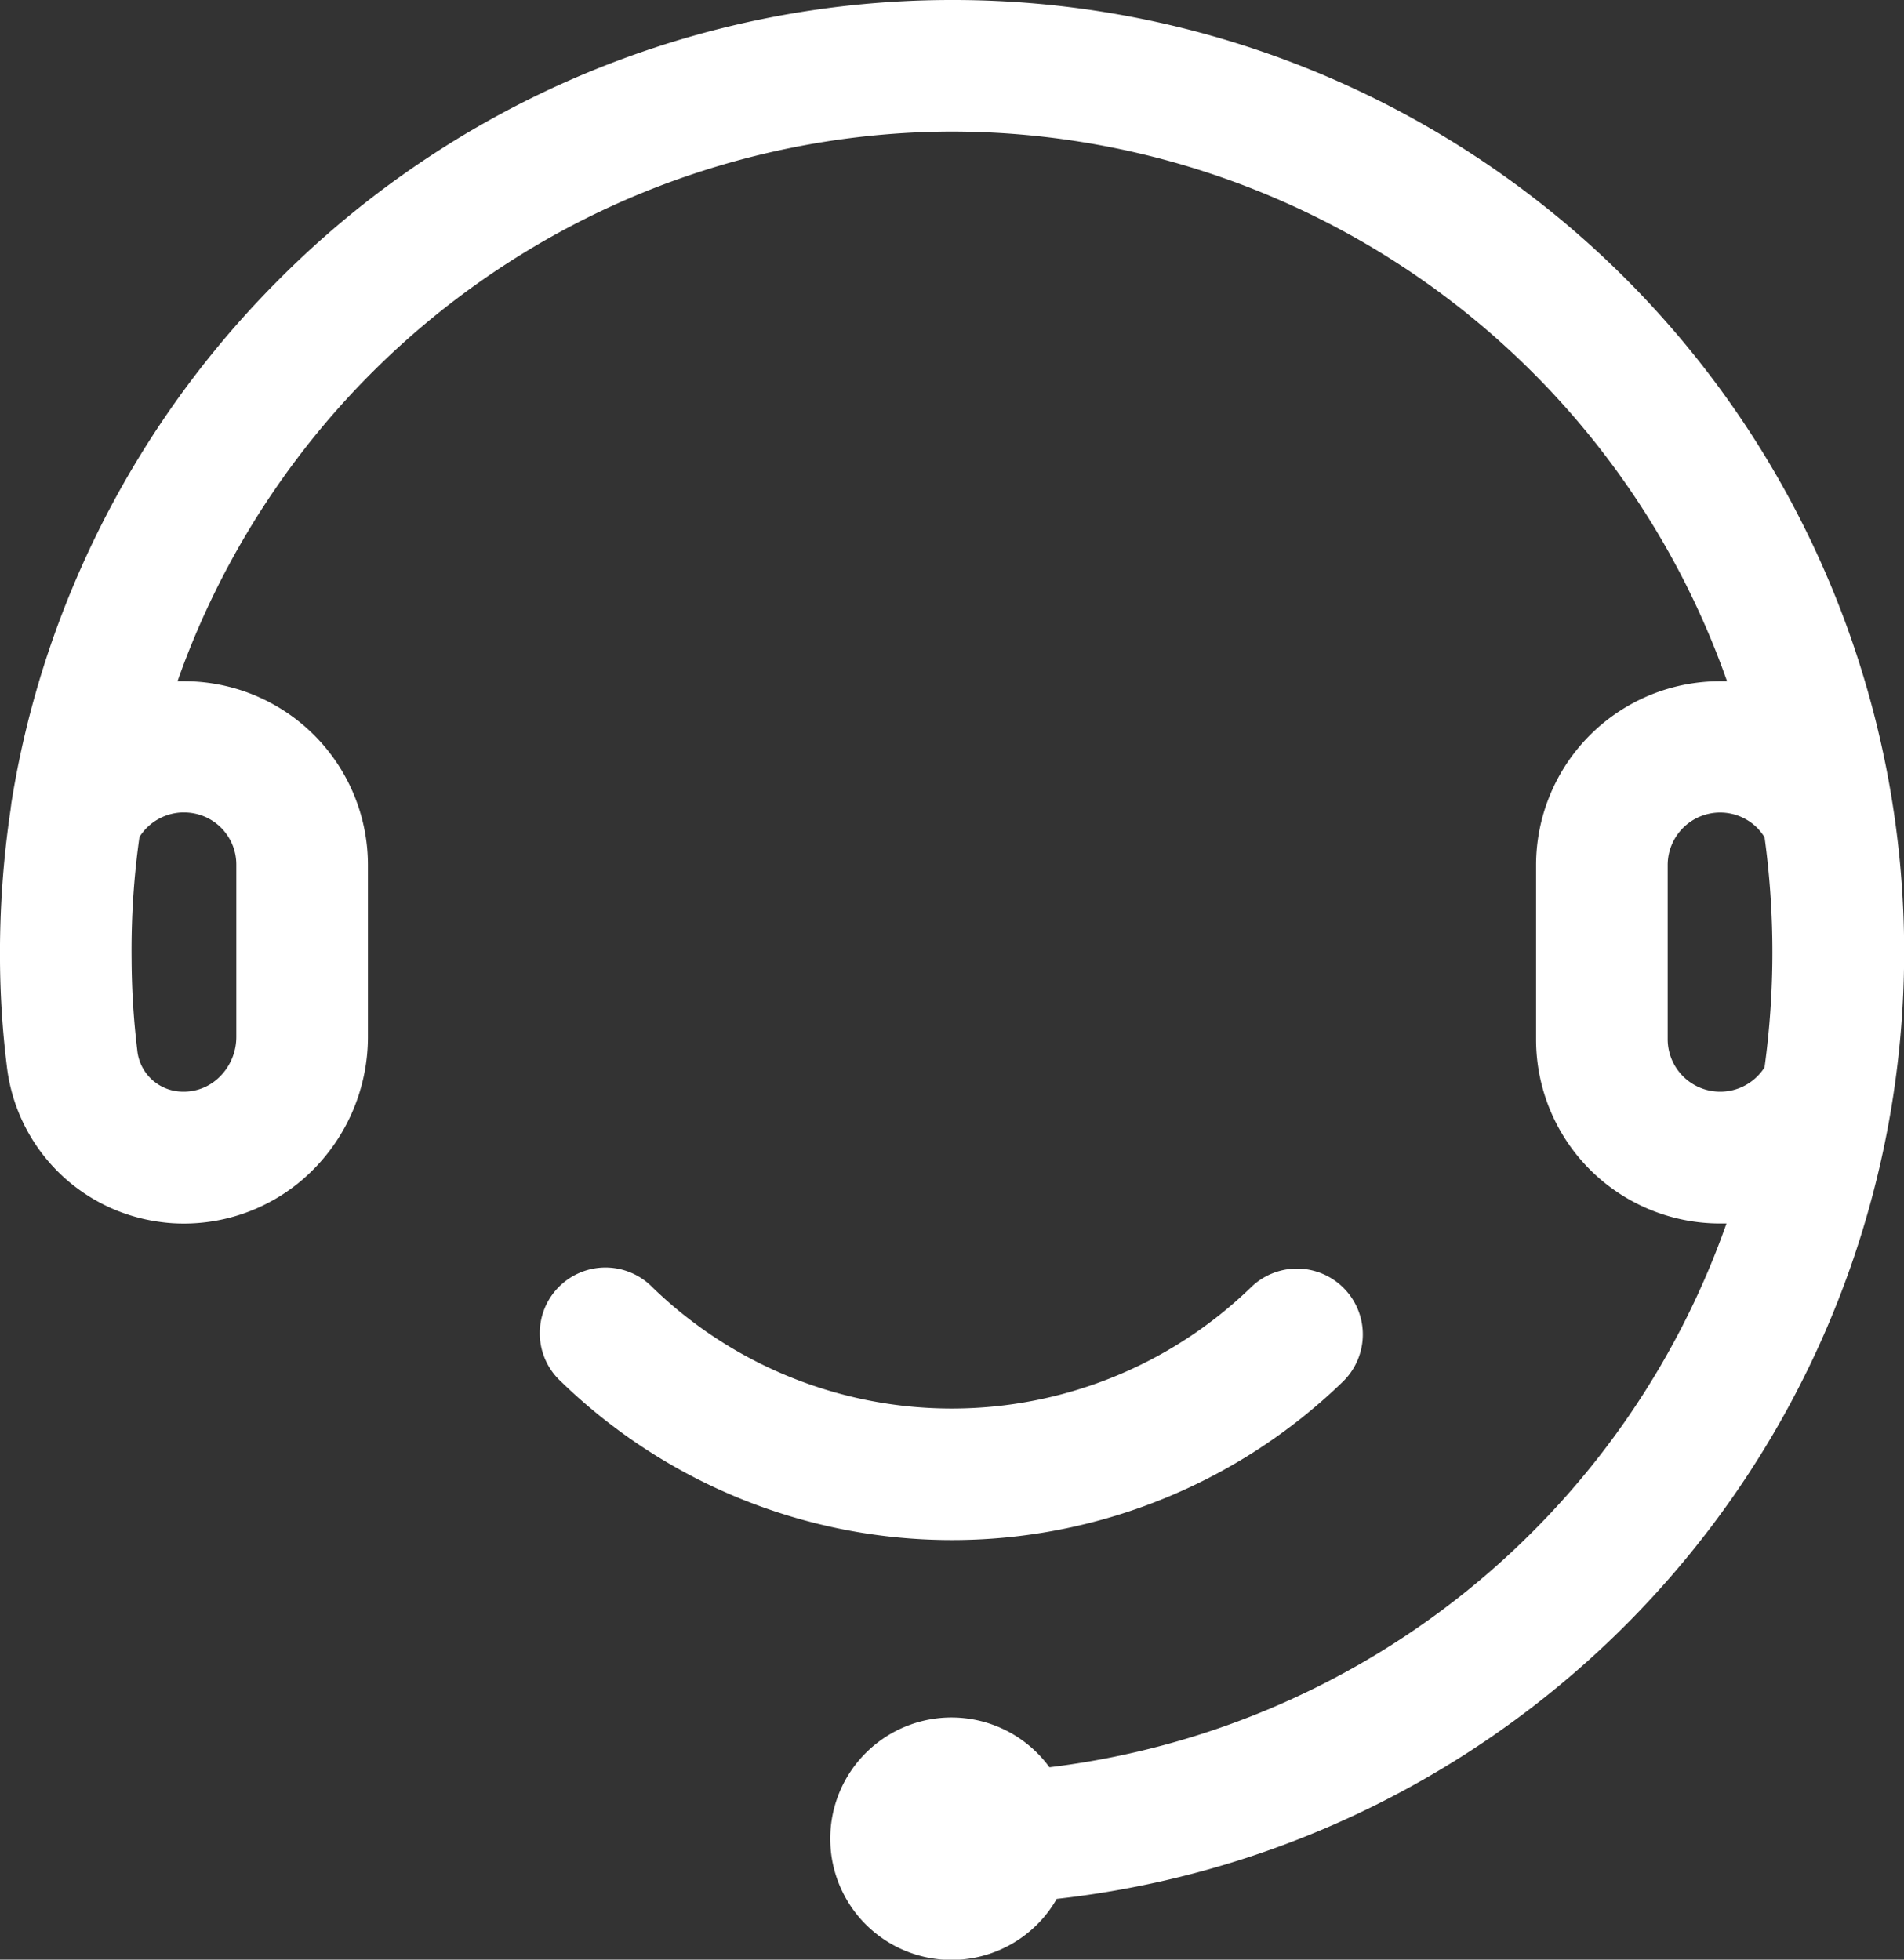 <svg xmlns="http://www.w3.org/2000/svg" width="34" height="35" viewBox="0 0 34 35">
  <rect x="0" y="0" width="34" height="35" fill="#333333" stroke="none"/>
  <defs>
    <style>
      .cls-1 {
        fill: #fff;
        fill-rule: evenodd;
      }
    </style>
  </defs>
  <path id="形状_7" data-name="形状 7" class="cls-1" d="M3896.98,749.677a1.176,1.176,0,0,0-1.64-1.686,7.678,7.678,0,0,1-10.69,0,1.173,1.173,0,1,0-1.63,1.686A10.025,10.025,0,0,0,3896.98,749.677Zm8.68-14.3A16.973,16.973,0,0,0,3890,725h-0.03a16.949,16.949,0,0,0-12.05,5.054,17.061,17.061,0,0,0-3.63,5.454,16.837,16.837,0,0,0-1.09,3.854c0,0.03-.01.059-0.01,0.089a17.458,17.458,0,0,0-.19,2.712,16.181,16.181,0,0,0,.12,1.863,3.174,3.174,0,0,0,2.75,2.8,2.919,2.919,0,0,0,.32.026,3.248,3.248,0,0,0,2.37-.929,3.366,3.366,0,0,0,1.01-2.393v-3.077a3.283,3.283,0,0,0-3.29-3.286c-0.04,0-.07,0-0.11,0a14.7,14.7,0,0,1,13.8-9.817H3890a14.689,14.689,0,0,1,13.84,9.817c-0.04,0-.08,0-0.13,0a3.286,3.286,0,0,0-3.28,3.286v3.114a3.285,3.285,0,0,0,3.28,3.285h0.12a14.693,14.693,0,0,1-12.09,9.712,2.165,2.165,0,1,0,.13,2.351A17.018,17.018,0,0,0,3905.66,735.376Zm-29.38,4.134a0.93,0.93,0,0,1,.94.937v3.077a1,1,0,0,1-.3.71,0.907,0.907,0,0,1-.66.263,0.82,0.82,0,0,1-.81-0.752,13.969,13.969,0,0,1-.1-1.605,14.51,14.51,0,0,1,.14-2.192A0.941,0.941,0,0,1,3876.28,739.51Zm28.23,4.552a0.938,0.938,0,0,1-1.73-.5v-3.114a0.937,0.937,0,0,1,1.6-.662,1.107,1.107,0,0,1,.13.166A15.16,15.16,0,0,1,3904.51,744.062Z" transform="translate(-3873 -725)"/>
</svg>
